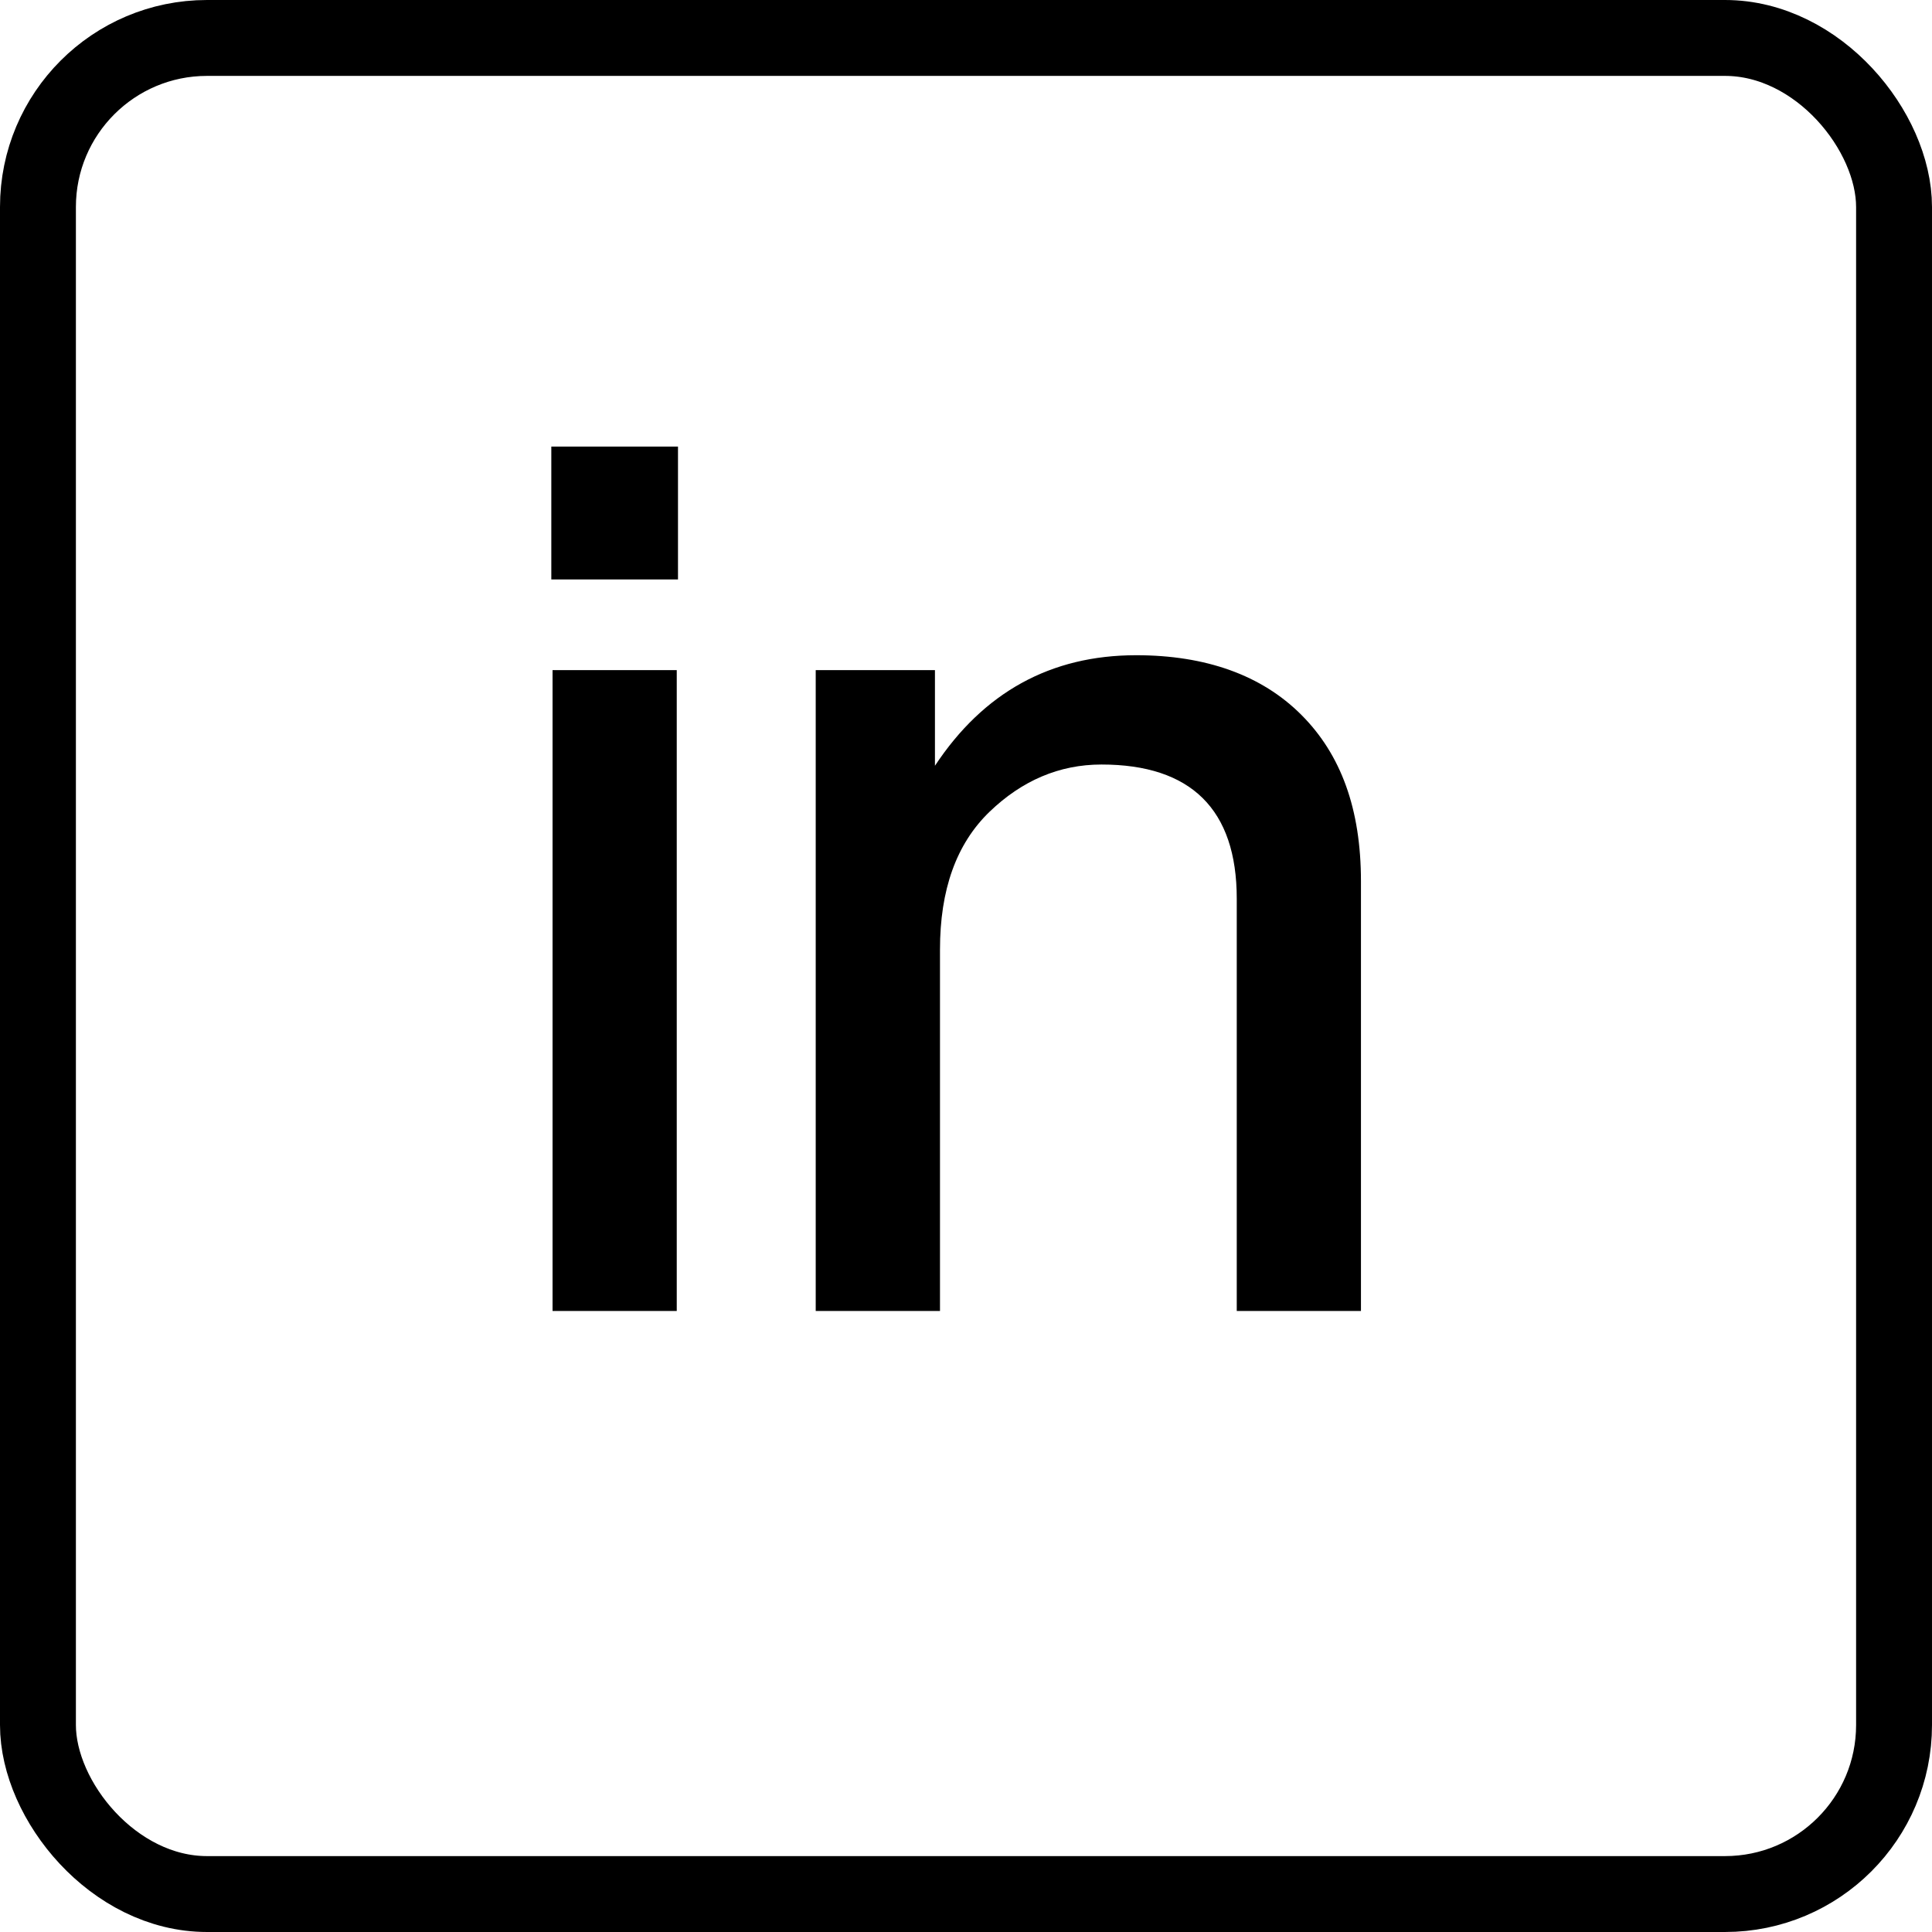 <svg width="28" height="28" viewBox="0 0 28 28" fill="none" xmlns="http://www.w3.org/2000/svg">
<rect x="0.55" y="0.55" width="26.9" height="26.9" rx="2.45" stroke="black" stroke-width="1.1"/>
<path d="M9.826 8.398H7.99V6.472H9.826V8.398ZM9.808 19H8.008V9.712H9.808V19ZM16.466 9.496C17.474 9.496 18.285 9.784 18.86 10.36C19.436 10.936 19.724 11.728 19.724 12.772V19H17.924V13.024C17.924 11.728 17.259 11.08 15.963 11.08C15.351 11.08 14.81 11.314 14.342 11.764C13.857 12.232 13.623 12.898 13.623 13.762V19H11.822V9.712H13.55V11.098C14.252 10.036 15.225 9.496 16.466 9.496Z" fill="black"/>
</svg>
